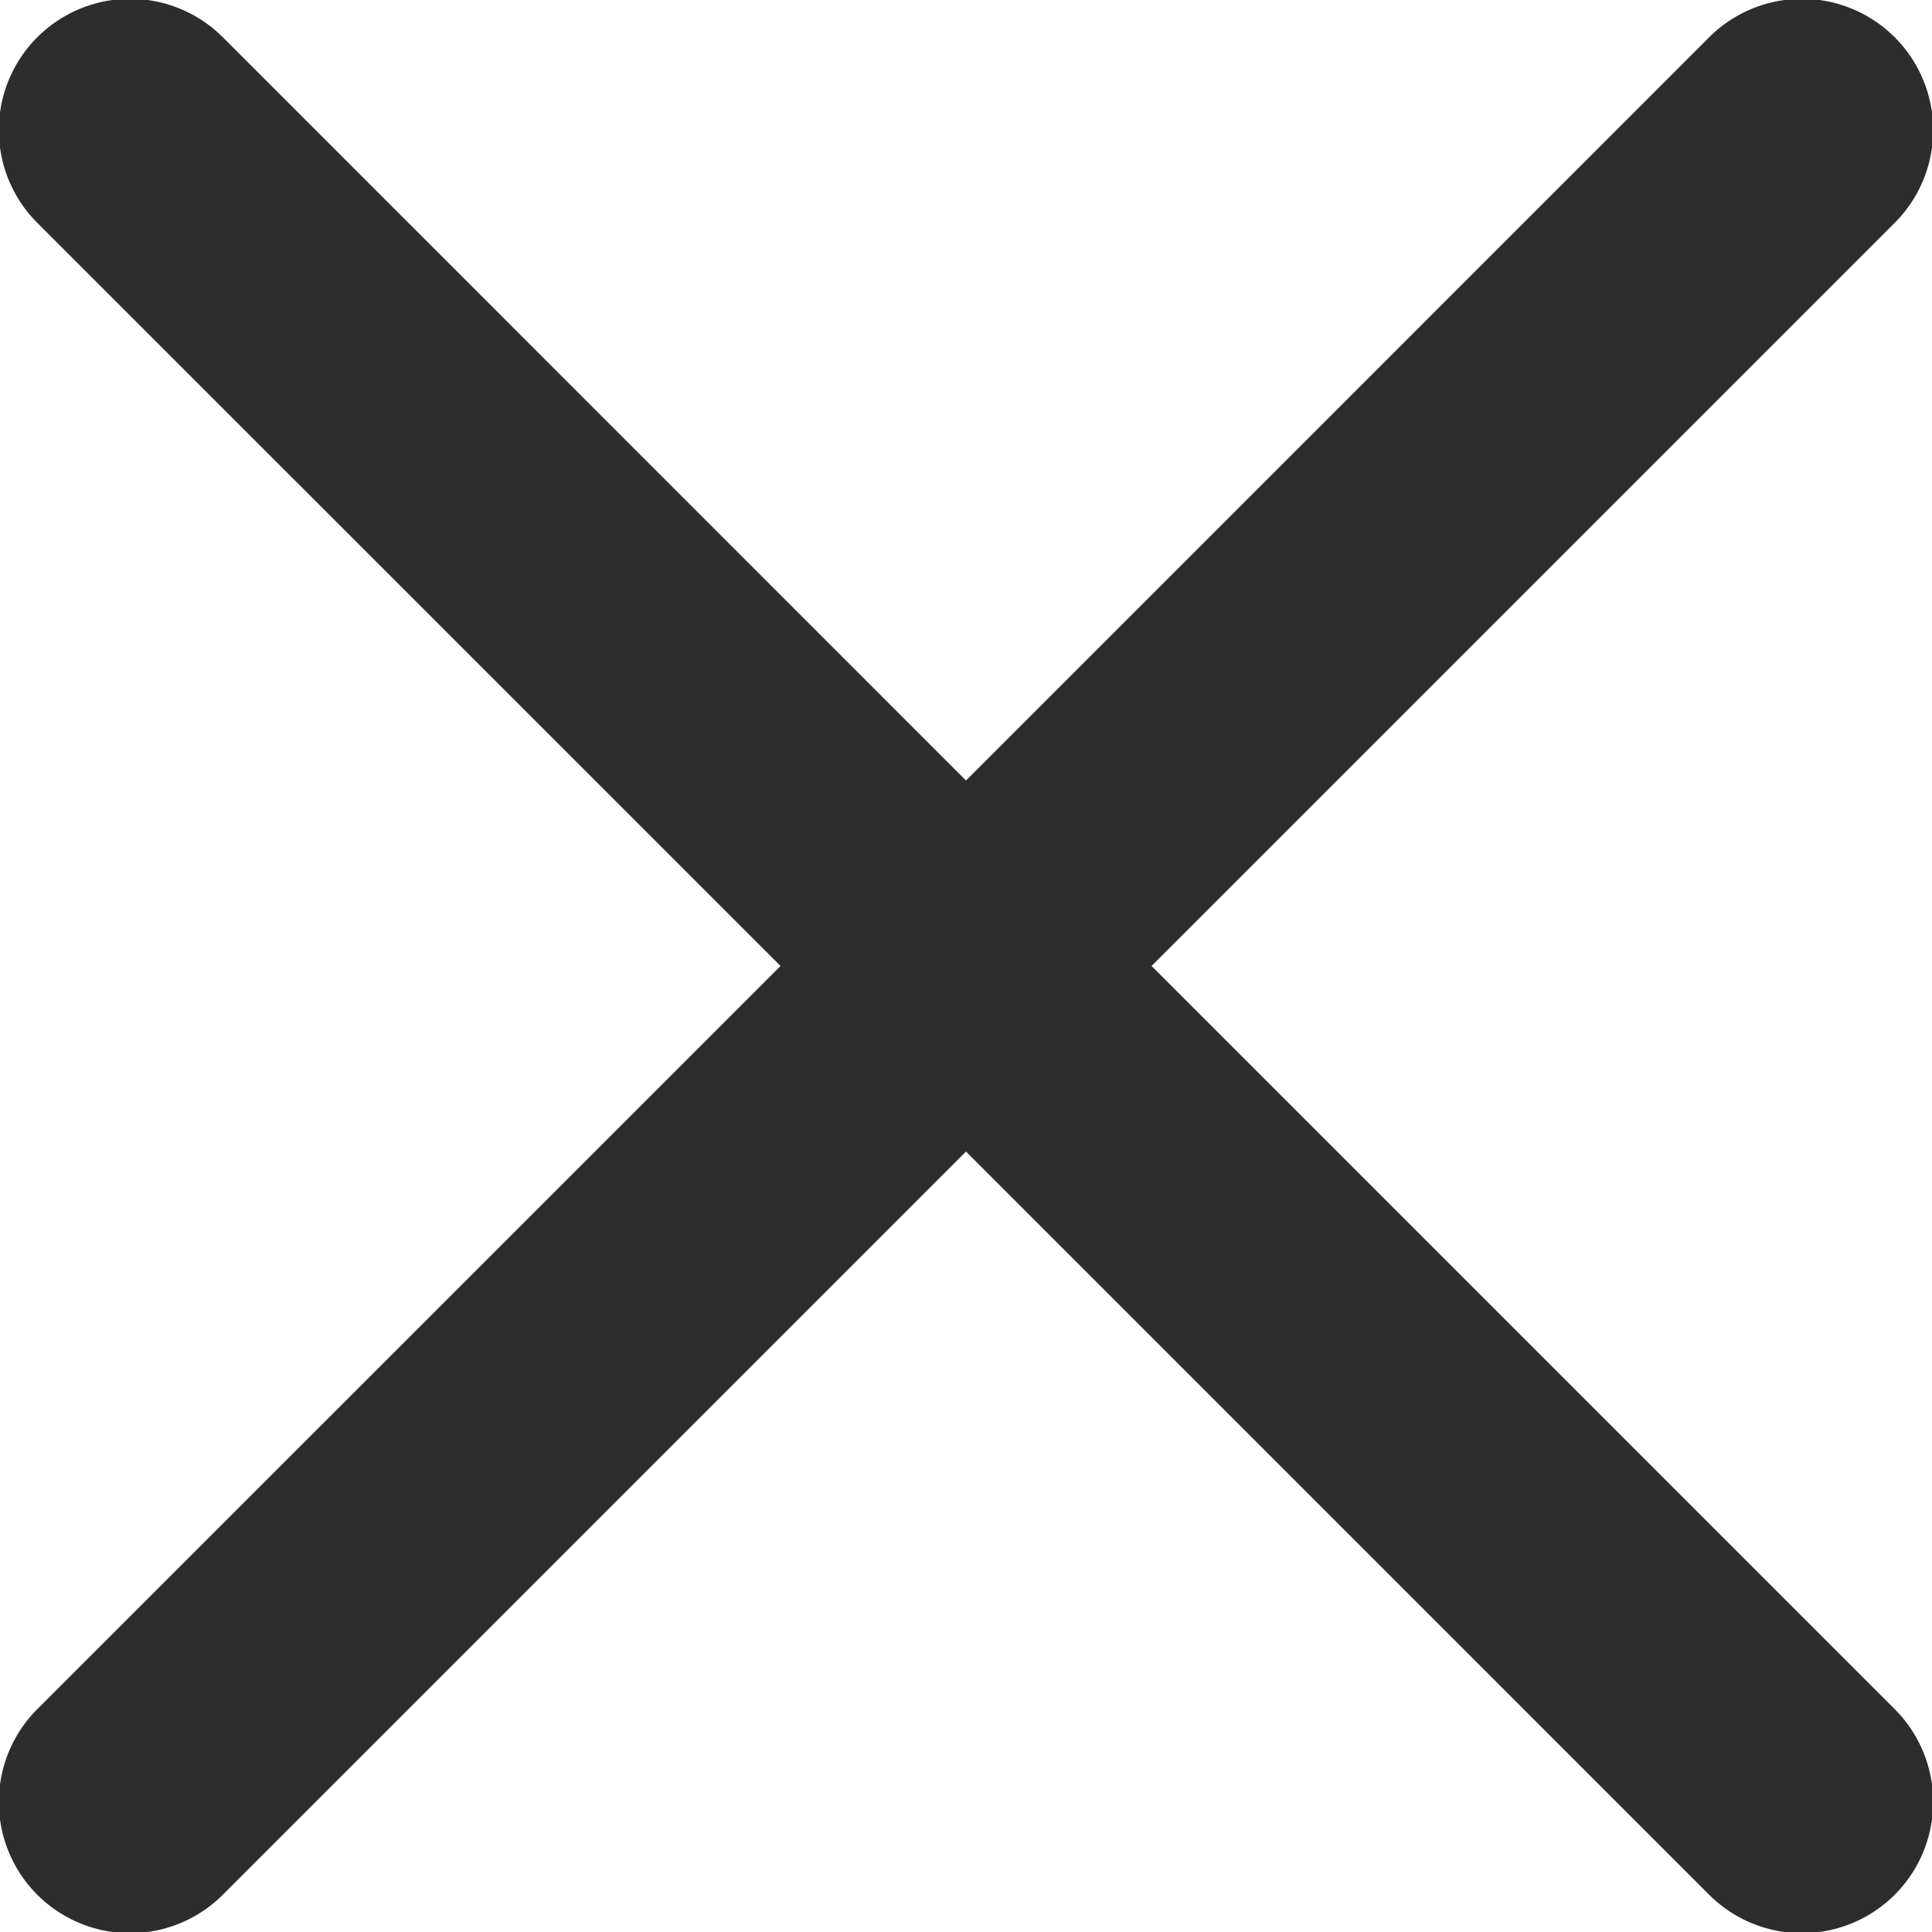 <svg width="24" height="24" fill="none" xmlns="http://www.w3.org/2000/svg"><path fill-rule="evenodd" clip-rule="evenodd" d="M14.305 12l9.218-9.218A1.63 1.63 0 1021.218.477L12 9.696 2.782.477A1.63 1.63 0 10.477 2.782L9.696 12 .477 21.218a1.63 1.63 0 102.305 2.305L12 14.305l9.218 9.218a1.63 1.63 0 102.305-2.305L14.305 12z" fill="#2D2D2D"/></svg>